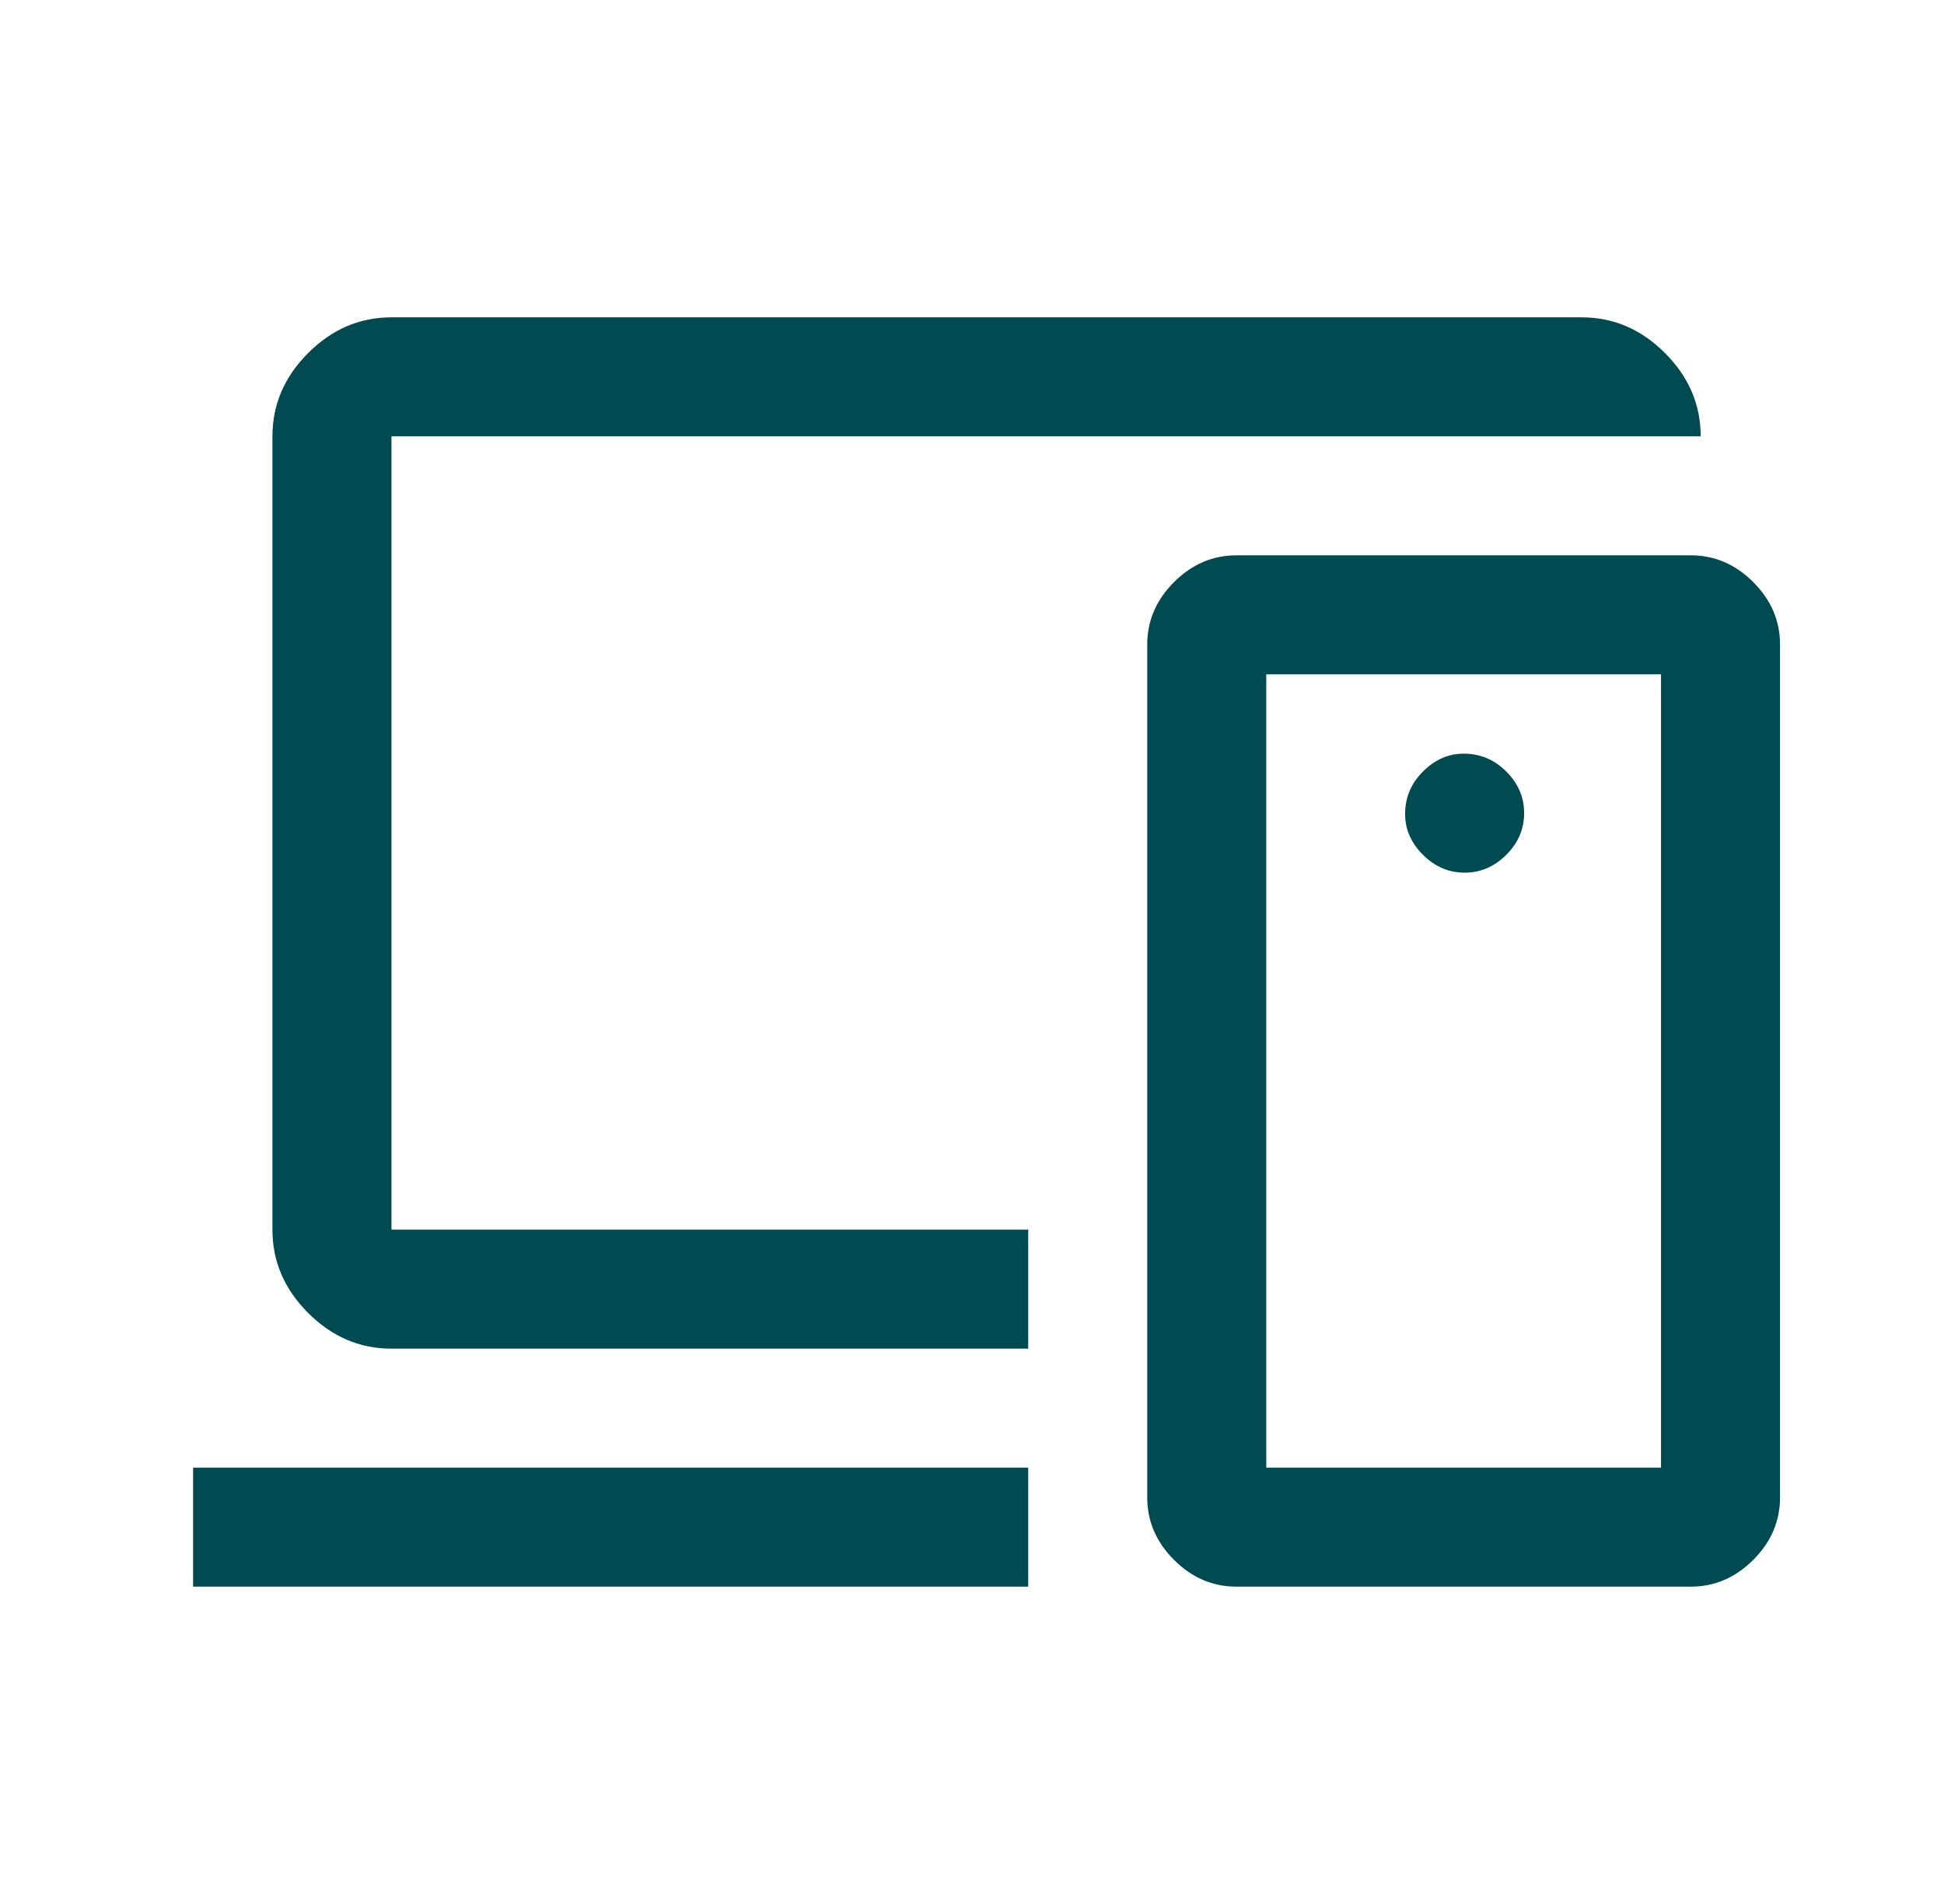 <svg width="49" height="48" viewBox="0 0 49 48" fill="none" xmlns="http://www.w3.org/2000/svg">
<mask id="mask0_2971_609" style="mask-type:alpha" maskUnits="userSpaceOnUse" x="0" y="0" width="49" height="48">
<rect x="0.867" width="48" height="48" fill="#D9D9D9"/>
</mask>
<g mask="url(#mask0_2971_609)">
<path d="M4.867 40V37H25.917V40H4.867ZM9.867 34C9.067 34 8.367 33.7 7.767 33.1C7.167 32.5 6.867 31.8 6.867 31V11C6.867 10.2 7.167 9.5 7.767 8.9C8.367 8.3 9.067 8 9.867 8H39.867C40.667 8 41.367 8.3 41.967 8.9C42.567 9.5 42.867 10.2 42.867 11H9.867V31H25.917V34H9.867ZM41.867 37V17H31.917V37H41.867ZM31.167 40C30.567 40 30.042 39.775 29.592 39.325C29.142 38.875 28.917 38.35 28.917 37.75V16.25C28.917 15.65 29.142 15.125 29.592 14.675C30.042 14.225 30.567 14 31.167 14H42.617C43.217 14 43.742 14.225 44.192 14.675C44.642 15.125 44.867 15.65 44.867 16.25V37.75C44.867 38.35 44.642 38.875 44.192 39.325C43.742 39.775 43.217 40 42.617 40H31.167ZM36.917 22C37.317 22 37.667 21.85 37.967 21.55C38.267 21.25 38.417 20.9 38.417 20.5C38.417 20.1 38.267 19.75 37.967 19.45C37.667 19.15 37.309 19 36.893 19C36.509 19 36.167 19.15 35.867 19.45C35.567 19.75 35.417 20.108 35.417 20.524C35.417 20.908 35.567 21.25 35.867 21.55C36.167 21.85 36.517 22 36.917 22Z" fill="#004A52"/>
</g>
</svg>
